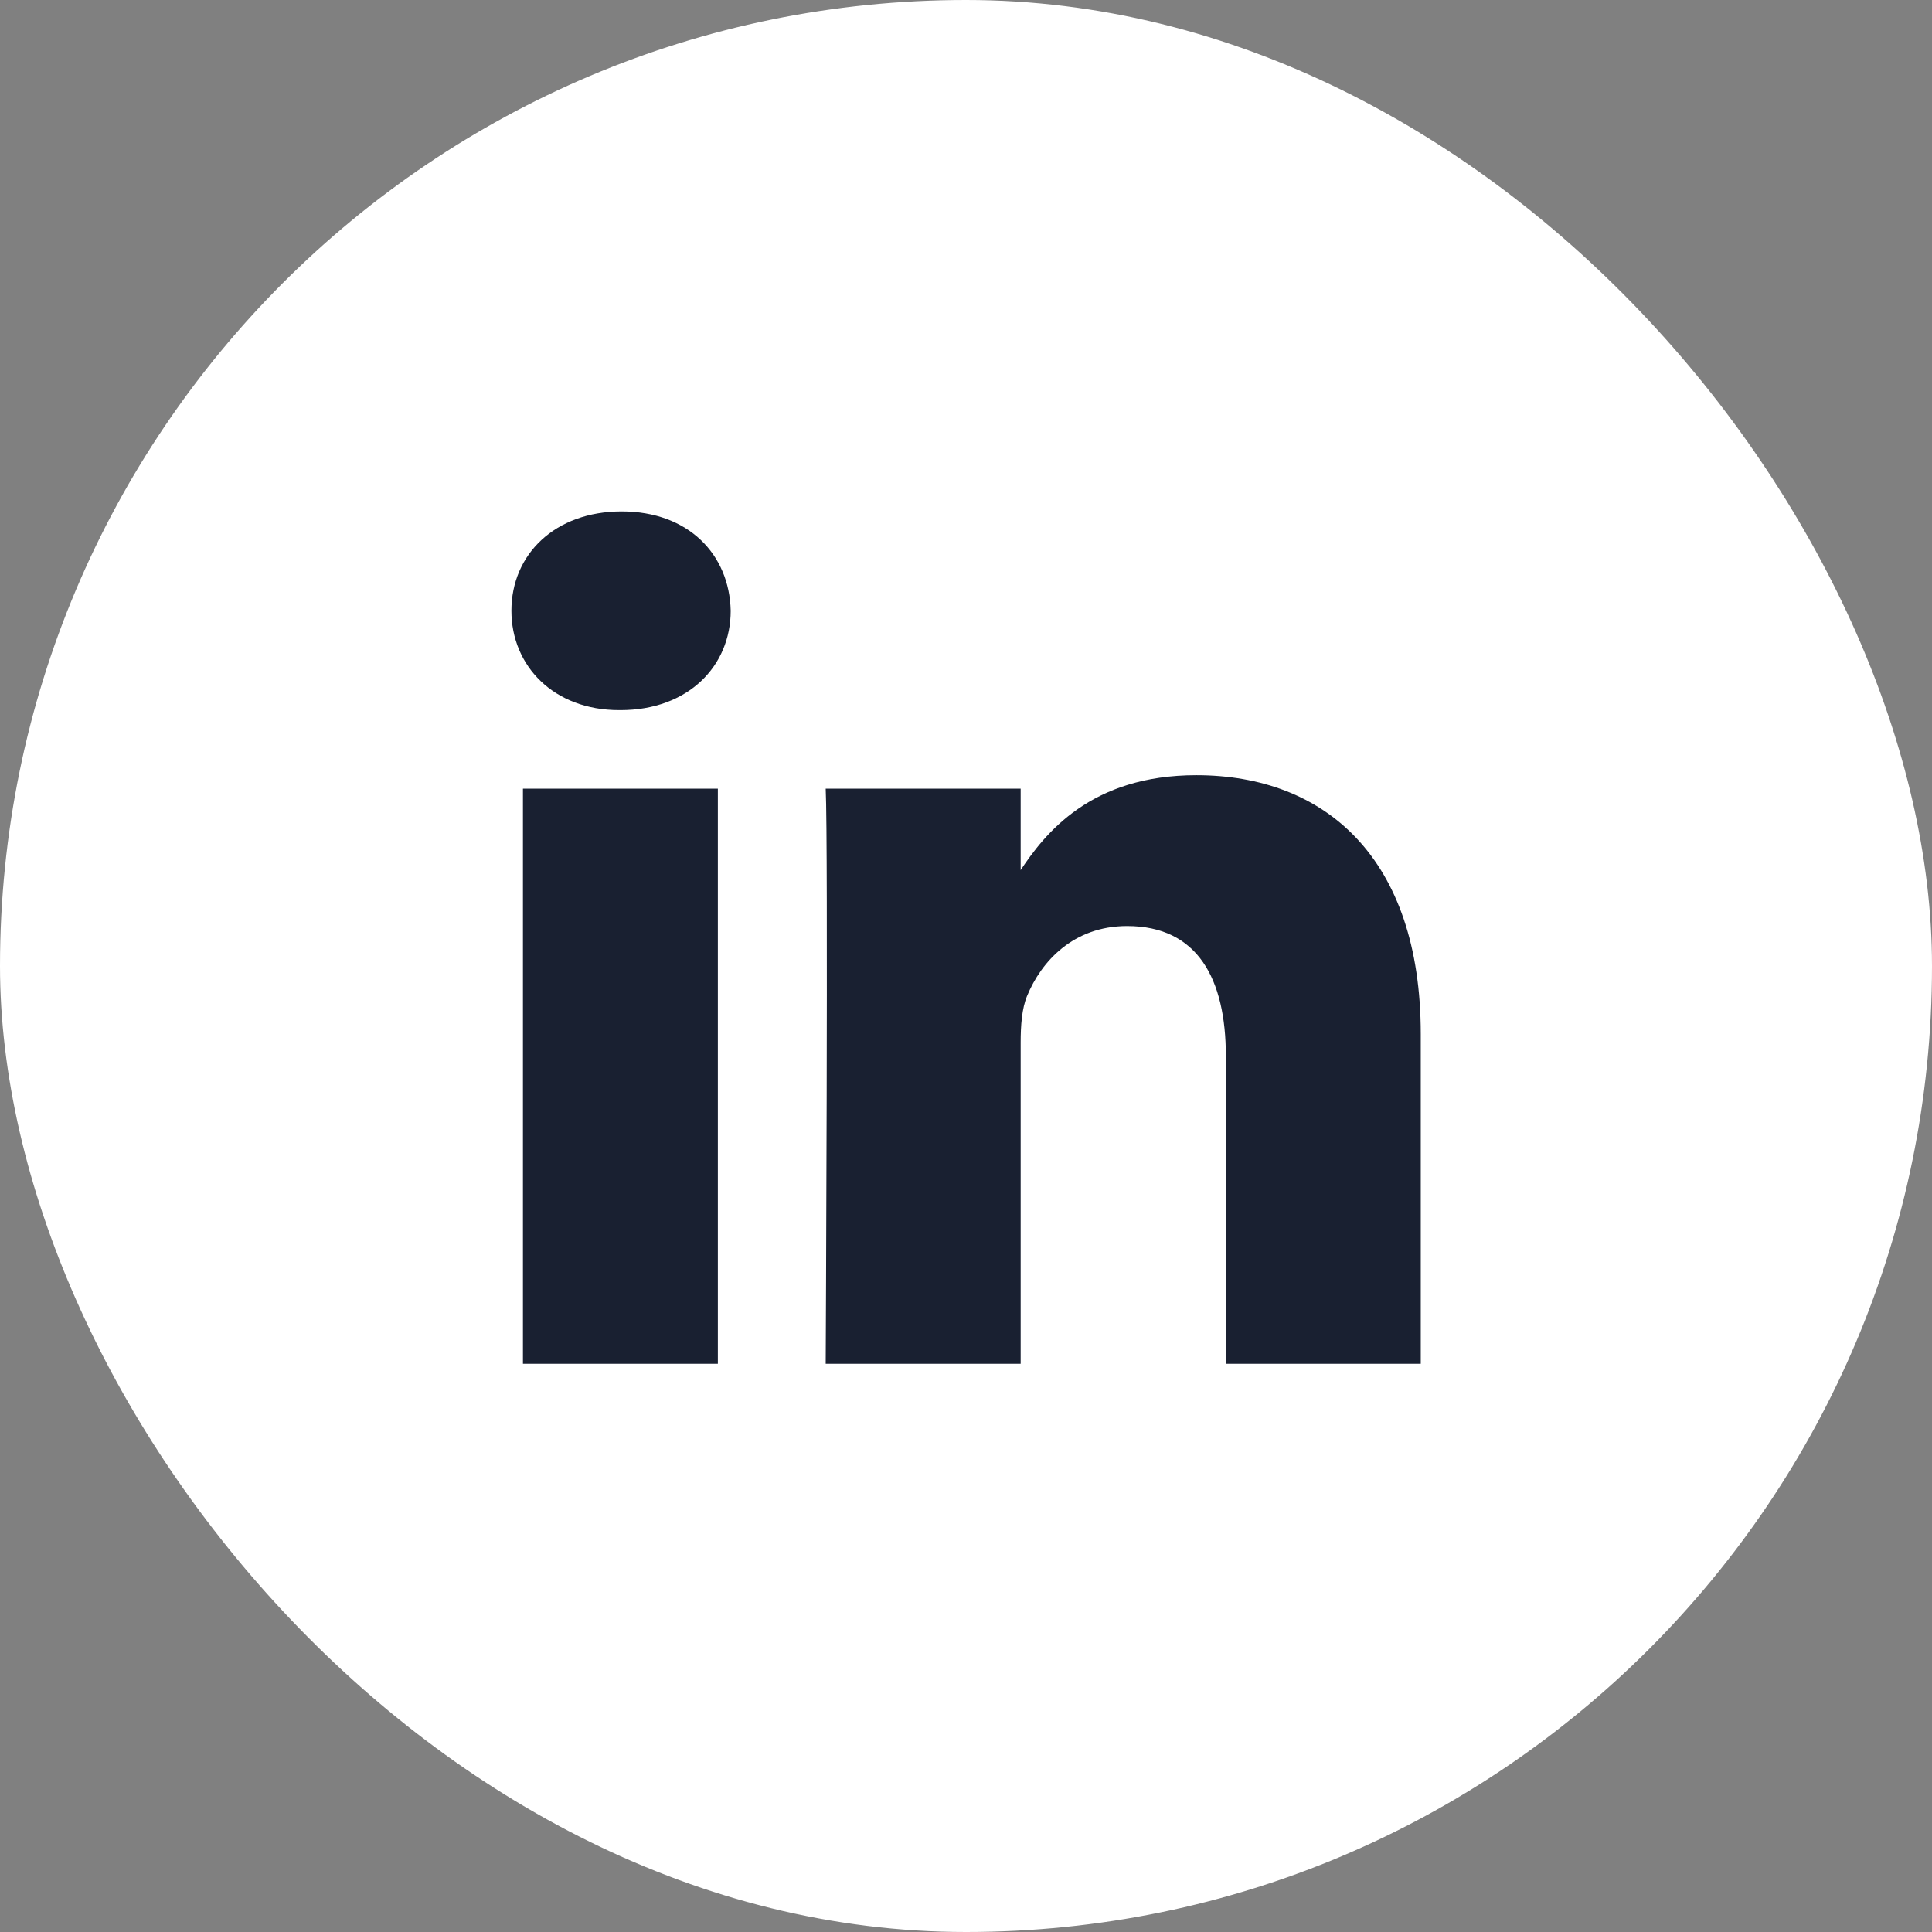 <svg width="34" height="34" viewBox="0 0 34 34" fill="none" xmlns="http://www.w3.org/2000/svg">
<rect x="0" y="0" width="34" height="34" fill="#808080" stroke="none"/>
<rect width="34" height="34" rx="17" fill="white"/>
<g clip-path="url(#clip0_0_2913)">
<path d="M12.633 24V13.879H9.203V24H12.633ZM10.918 12.497C12.114 12.497 12.859 11.72 12.859 10.748C12.837 9.755 12.114 9 10.941 9C9.767 9 9 9.755 9 10.748C9 11.72 9.745 12.497 10.896 12.497H10.918H10.918ZM14.531 24H17.962V18.348C17.962 18.046 17.984 17.744 18.075 17.527C18.323 16.923 18.887 16.297 19.835 16.297C21.076 16.297 21.573 17.225 21.573 18.586V24H25.003V18.197C25.003 15.088 23.31 13.642 21.053 13.642C19.203 13.642 18.39 14.656 17.939 15.347H17.962V13.879H14.531C14.577 14.829 14.531 24 14.531 24L14.531 24Z" fill="#192031"/>
</g>
<defs>
<clipPath id="clip0_0_2913">
<rect width="16" height="15" fill="white" transform="translate(9 9)"/>
</clipPath>
</defs>
</svg>
